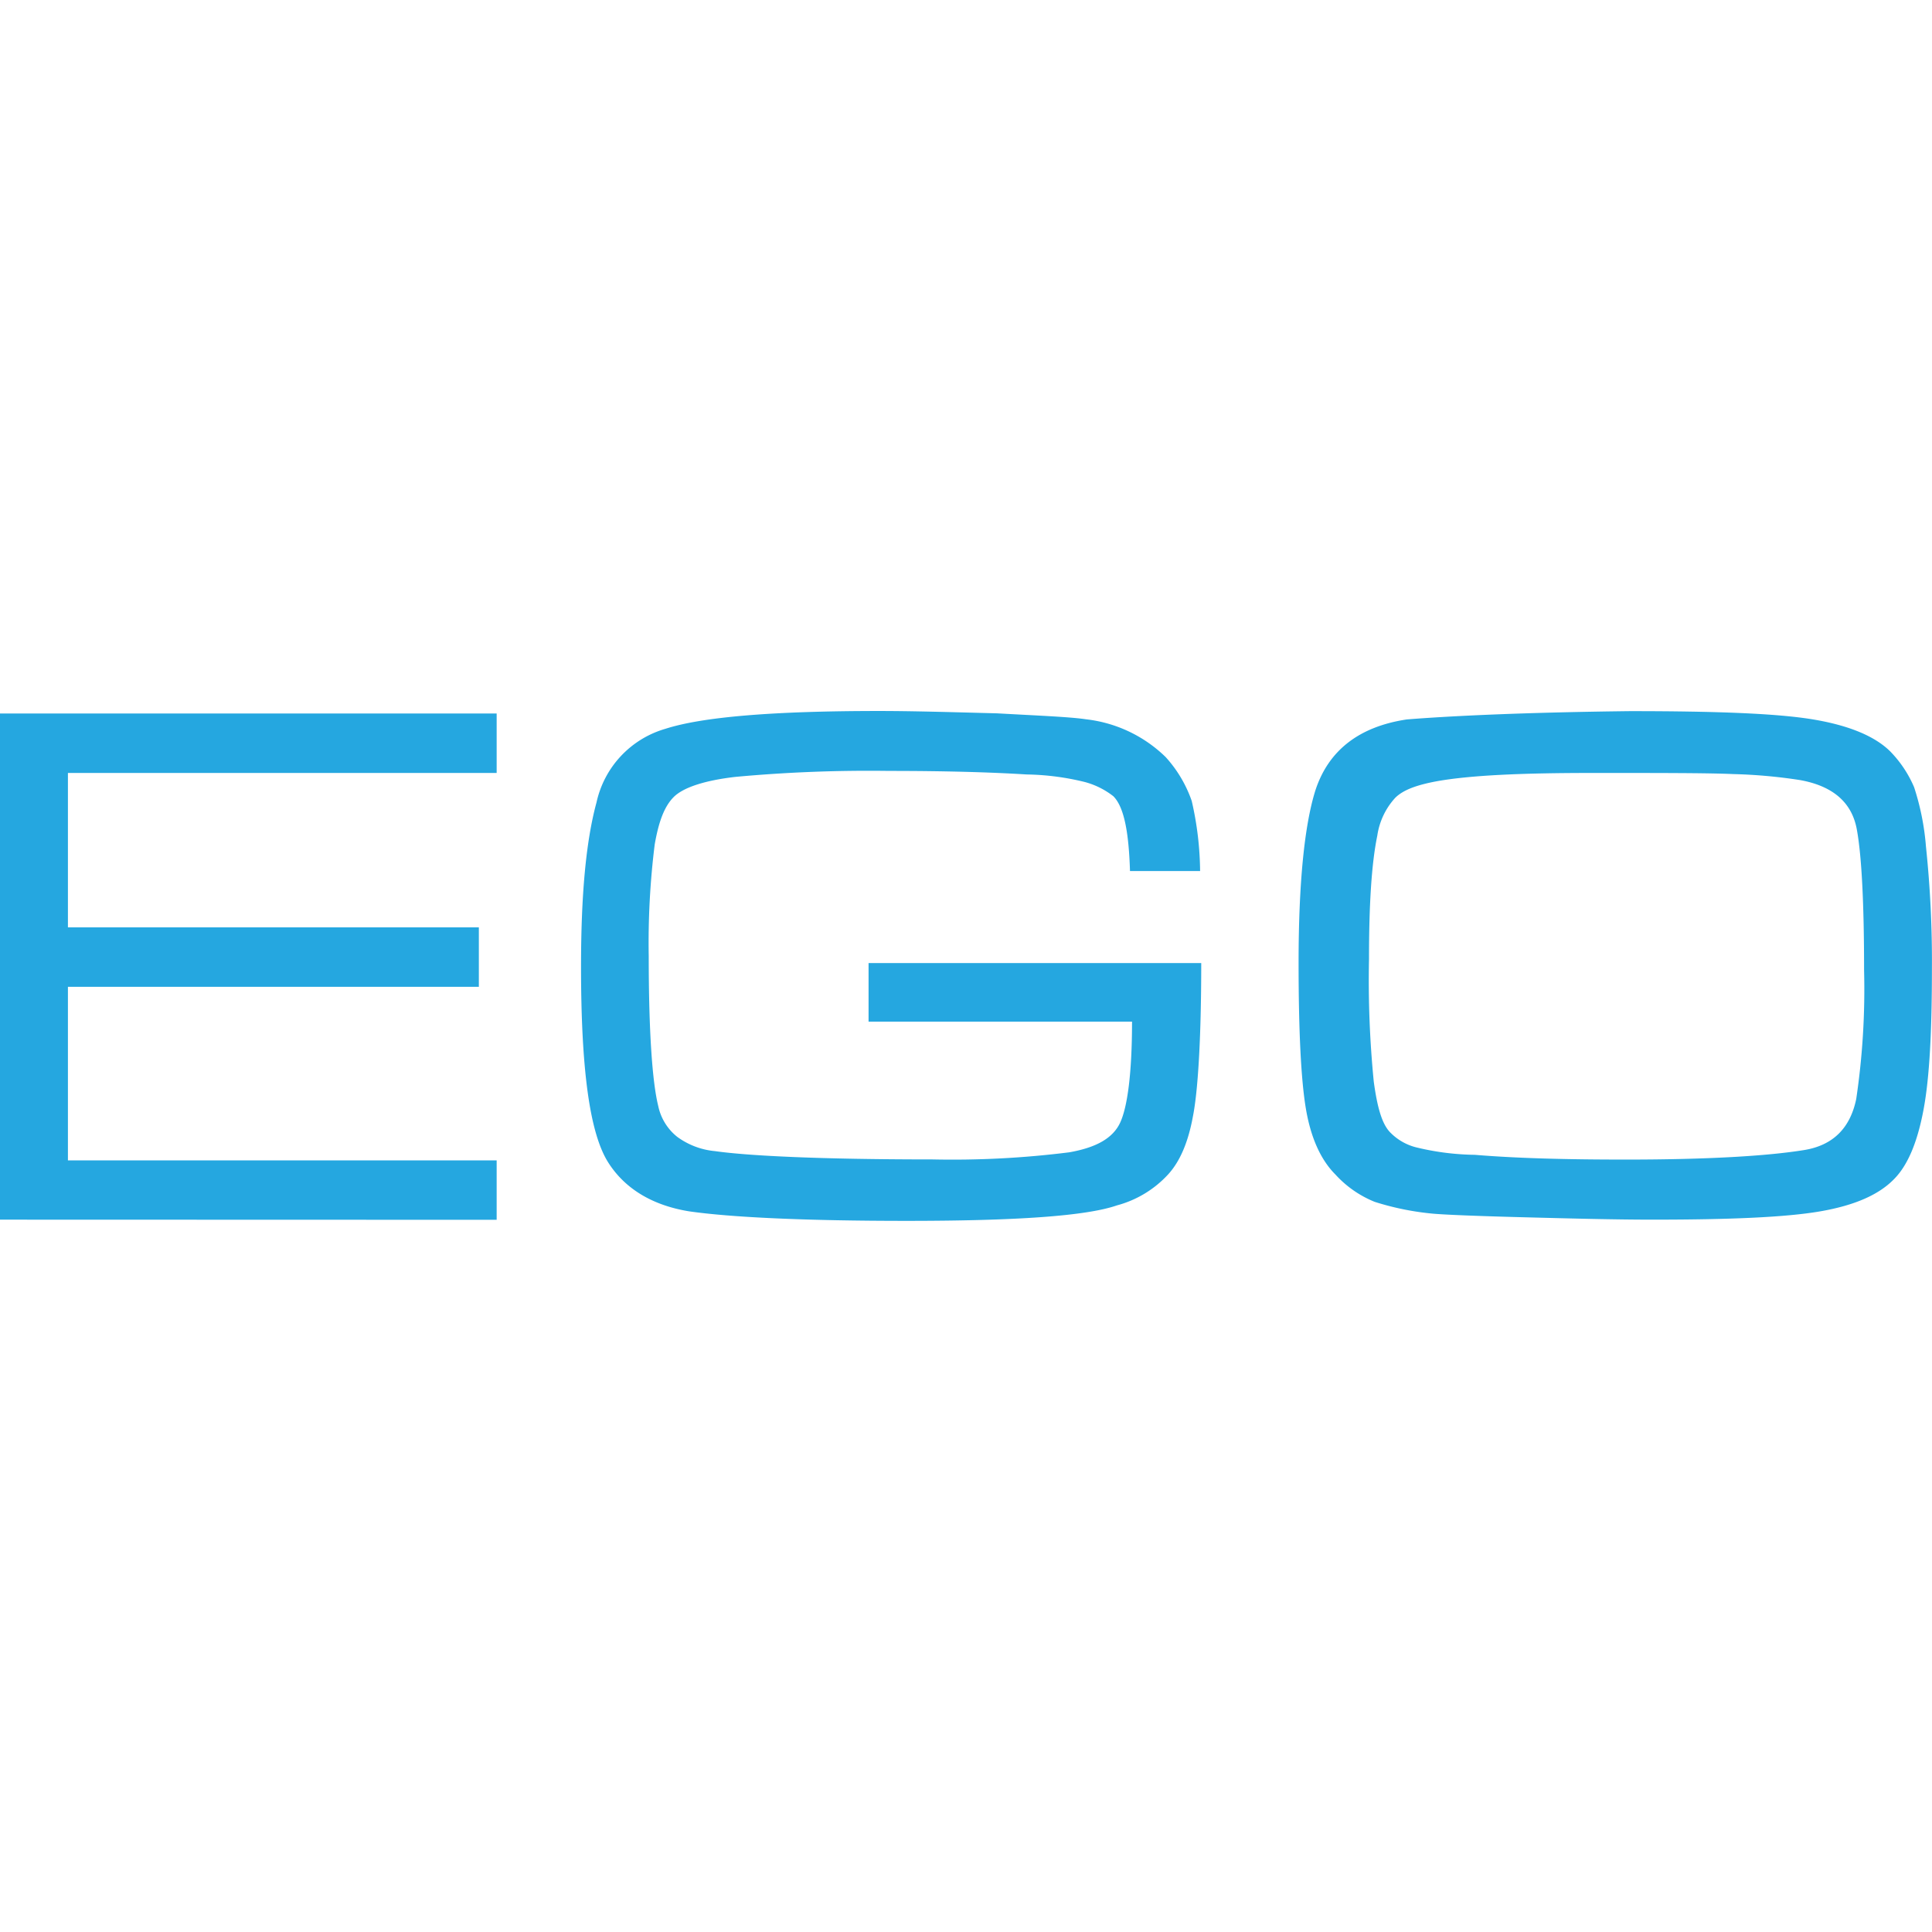 <?xml version="1.0" encoding="UTF-8"?> <svg xmlns="http://www.w3.org/2000/svg" id="Layer_1" data-name="Layer 1" viewBox="0 0 256 256"><defs><style>.cls-1{fill:#25a7e0;}</style></defs><path class="cls-1" d="M0,161.61V94.54H65.81v7.88H9v20.46H63.45v7.88H9v23H65.81v7.87Z"></path><path class="cls-1" d="M115.09,127.61h44.08c0,10.39-.47,17.16-1.1,20.31-.63,3.46-1.73,6-3.3,7.71a14.19,14.19,0,0,1-6.77,4.09c-4.1,1.42-13.39,2.05-27.87,2.05-13.54,0-23.3-.47-28.81-1.26-4.88-.79-8.51-3-10.71-6.45-2.52-3.94-3.62-12.6-3.62-26,0-9.29.63-16.53,2.05-21.73a13.06,13.06,0,0,1,9.13-9.76c4.88-1.57,14.17-2.36,28.34-2.36,4.56,0,9.76.16,15.58.31,5.83.32,9.76.48,11.81.79a18,18,0,0,1,10.55,5,16.8,16.8,0,0,1,3.46,5.82,42.87,42.87,0,0,1,1.11,9.29h-9.29c-.16-5.19-.79-8.5-2.21-9.92a10.6,10.6,0,0,0-3.78-1.88,34.2,34.2,0,0,0-7.71-1c-5-.31-11-.47-18.26-.47a192.54,192.54,0,0,0-20.31.79c-4.1.47-6.93,1.41-8.19,2.67s-2,3.31-2.52,6.3a105.36,105.36,0,0,0-.79,14.8c0,10.08.48,16.69,1.26,19.84a7.06,7.06,0,0,0,2.52,4.09,10,10,0,0,0,5,1.89c4.41.63,14,1.1,28.81,1.1a123.79,123.79,0,0,0,18.11-.94c3.62-.63,5.82-1.89,6.77-3.94s1.57-6.45,1.57-13.38H115.09Z"></path><path class="cls-1" d="M216,94.23c11.49,0,19.52.31,24.25,1.1s8.18,2.21,10.23,4.25a15.47,15.47,0,0,1,3.15,4.73,33.8,33.8,0,0,1,1.57,7.87,145.16,145.16,0,0,1,.79,16.06c0,8.34-.31,14.48-1.1,18.73s-2.05,7.4-3.94,9.29c-2,2.05-5.19,3.46-9.76,4.25s-12,1.1-22.2,1.1c-5,0-10.7-.15-16.85-.31s-10.23-.32-12.12-.47a36.49,36.49,0,0,1-7.87-1.58,14.27,14.27,0,0,1-5.2-3.62c-2-2-3.3-5-3.93-8.82s-.95-10.23-.95-19.2c0-10.71.79-18.27,2.21-22.83,1.73-5.36,5.82-8.5,12.12-9.45C192.24,94.86,202.16,94.39,216,94.23Zm-5,8.19c-9.44,0-16.21.31-20.62,1.1-2.52.47-4.41,1.1-5.51,2.2a9.43,9.43,0,0,0-2.37,5c-.78,3.78-1.1,9.29-1.1,16.37a136.57,136.57,0,0,0,.63,16.22c.47,3.46,1.1,5.67,2.21,6.77a7.28,7.28,0,0,0,3.62,2,34.62,34.62,0,0,0,7.56.94c5.66.47,12.43.63,20,.63,10.86,0,18.74-.47,23.62-1.26,3.93-.63,6.14-3,6.92-6.77A99,99,0,0,0,247,128.55c0-8.82-.32-15.11-.95-18.58q-.95-5.43-7.56-6.61a68.71,68.71,0,0,0-8.81-.79C226.4,102.42,220.1,102.42,211,102.42Z"></path></svg> 